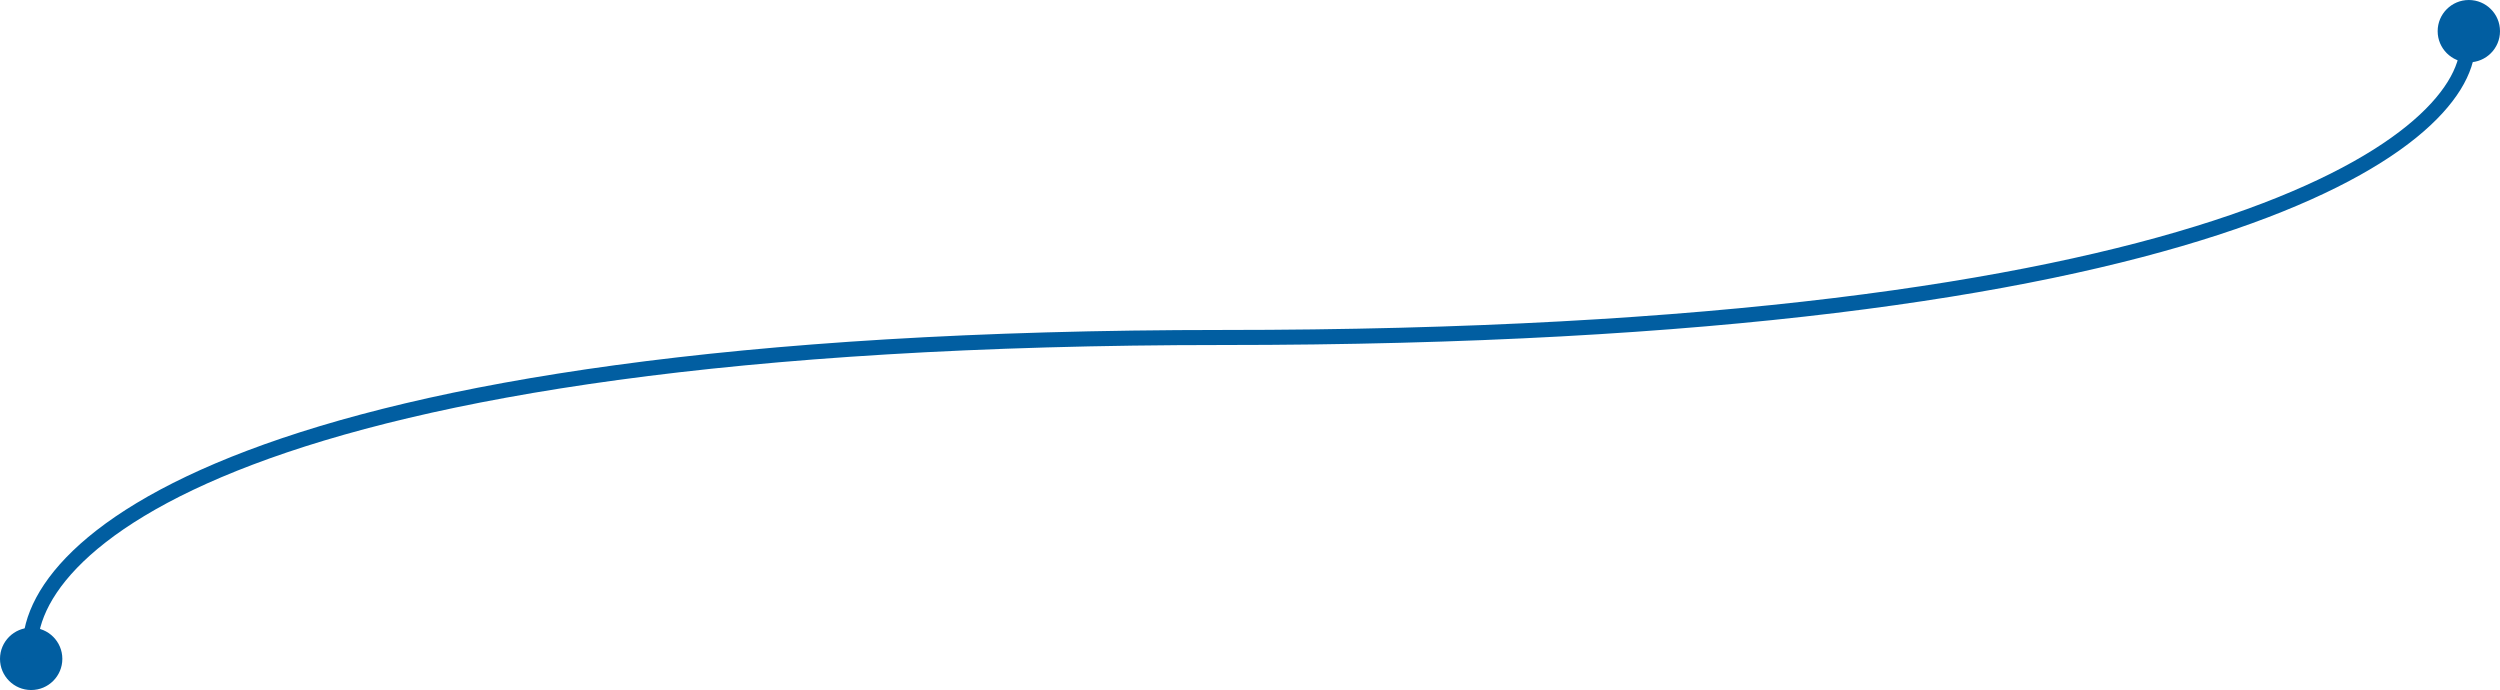 <?xml version="1.0" encoding="UTF-8"?>
<svg xmlns="http://www.w3.org/2000/svg" width="1163" height="321" viewBox="0 0 1163 321" fill="none">
  <circle r="14.5" transform="matrix(-1 0 0 1 1148.5 14.5)" fill="#015EA1"></circle>
  <circle r="14.5" transform="matrix(-1 0 0 1 14.5 306.5)" fill="#015EA1"></circle>
  <path d="M1148 21C1146.82 66.333 1029.35 157 568.923 157C108.501 157 7.352 256.333 14.33 306" stroke="#015EA1" stroke-width="7"></path>
</svg>
